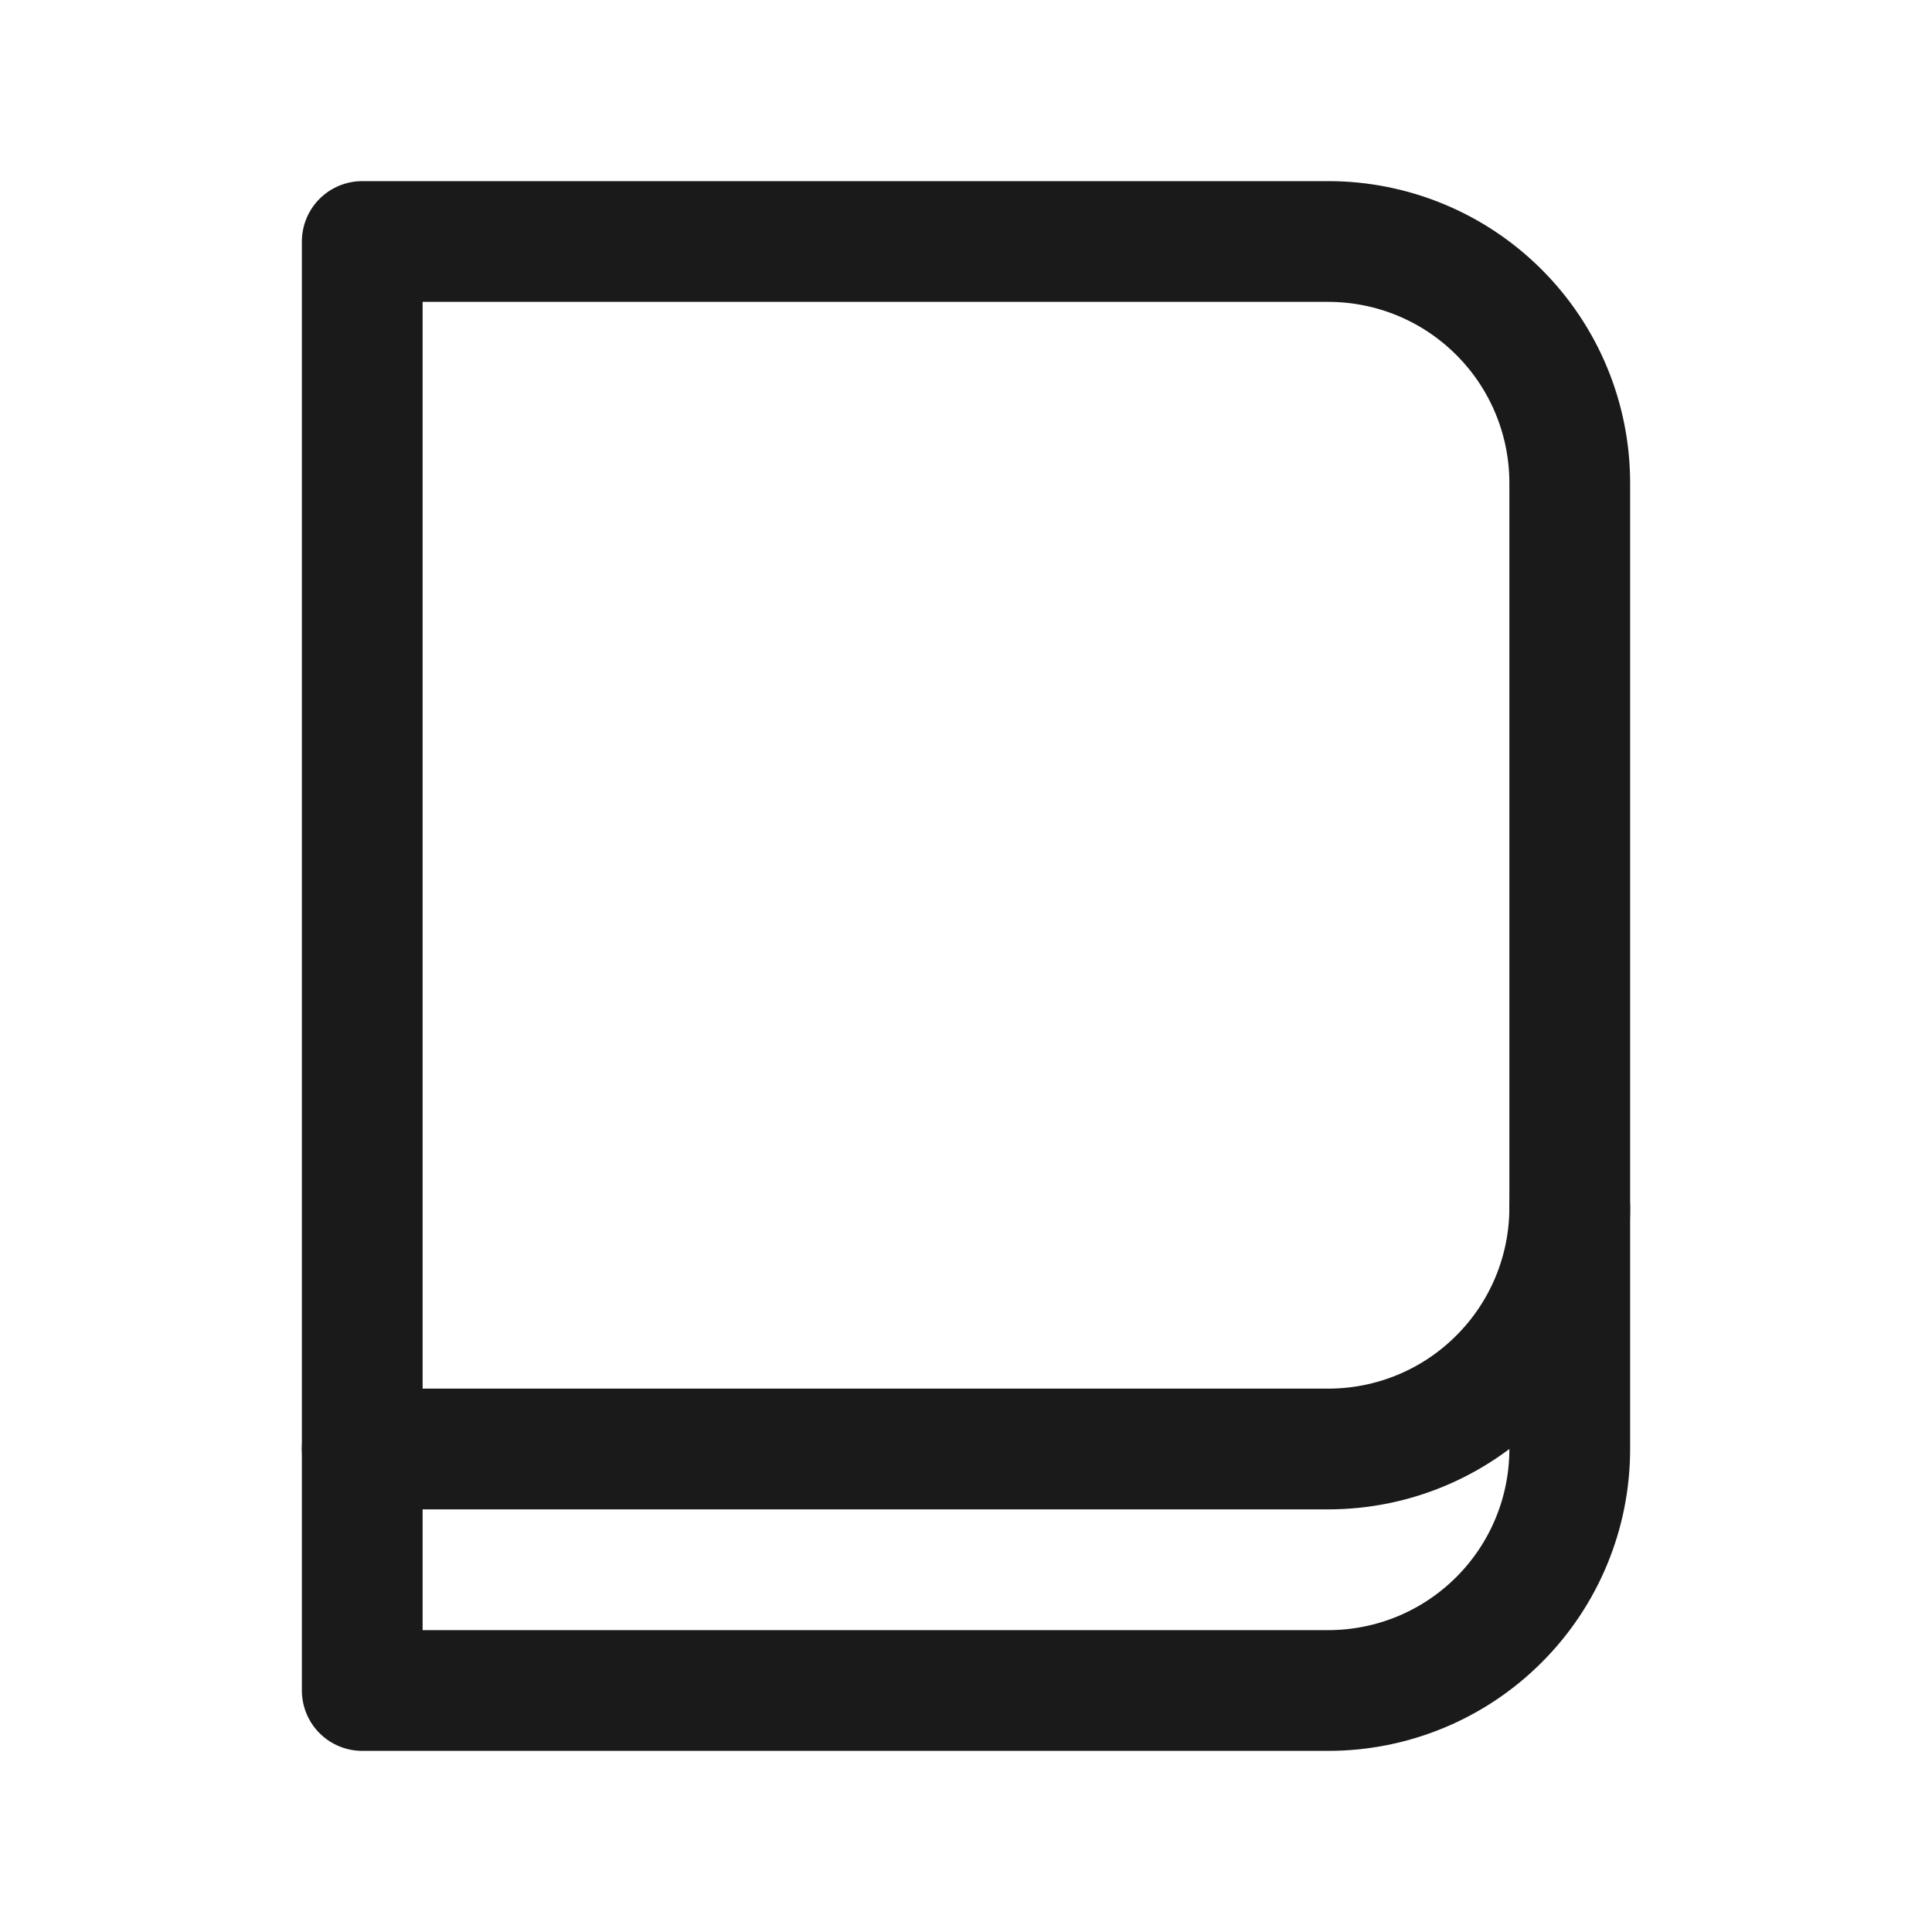 <svg width="32" height="32" viewBox="0 0 32 32" fill="none" xmlns="http://www.w3.org/2000/svg">
<path d="M6 4V28H22C23.061 28 24.078 27.579 24.828 26.828C25.579 26.078 26 25.061 26 24V8C26 6.939 25.579 5.922 24.828 5.172C24.078 4.421 23.061 4 22 4H6Z" stroke="#1A1A1A" stroke-width="2" stroke-linecap="round" stroke-linejoin="round"/>
<path d="M6 24H22C23.061 24 24.078 23.579 24.828 22.828C25.579 22.078 26 21.061 26 20" stroke="#1A1A1A" stroke-width="2" stroke-linecap="round" stroke-linejoin="round"/>
</svg>


